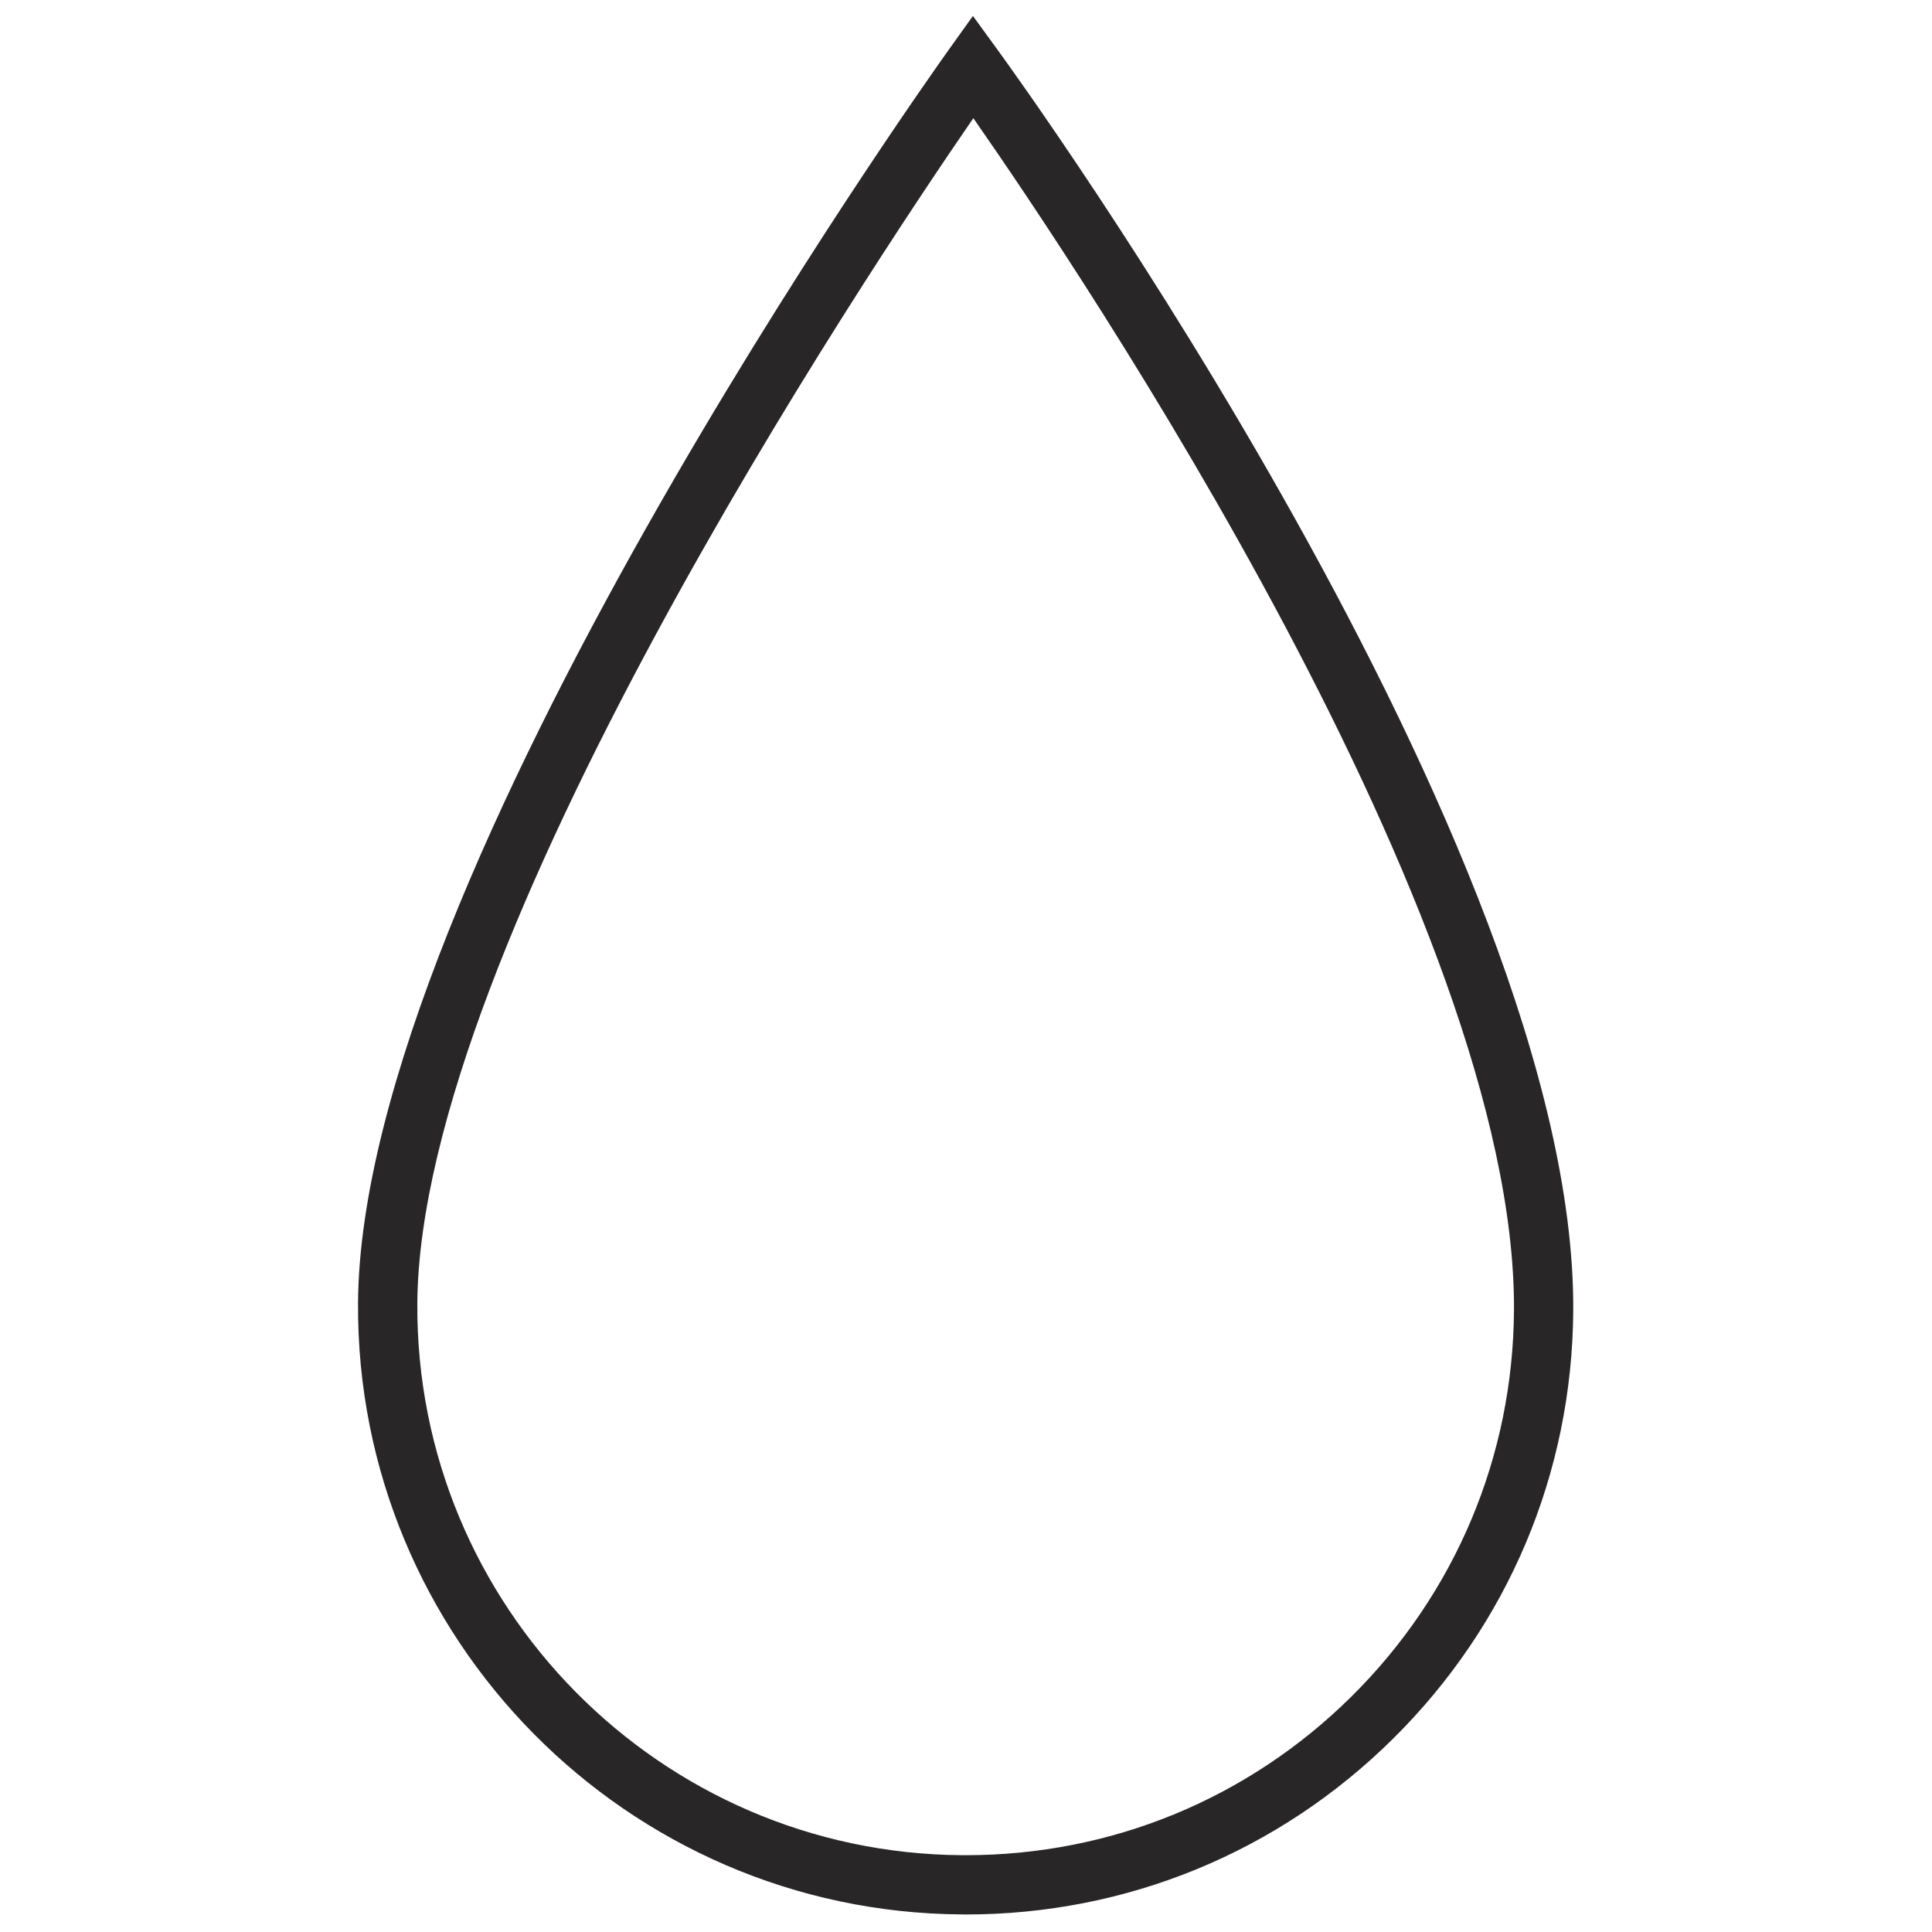 <svg
   xmlns:dc="http://purl.org/dc/elements/1.1/"
   xmlns:cc="http://creativecommons.org/ns#"
   xmlns:rdf="http://www.w3.org/1999/02/22-rdf-syntax-ns#"
   xmlns:svg="http://www.w3.org/2000/svg"
   xmlns="http://www.w3.org/2000/svg"
   xmlns:sodipodi="http://sodipodi.sourceforge.net/DTD/sodipodi-0.dtd"
   xmlns:inkscape="http://www.inkscape.org/namespaces/inkscape"
   version="1.1"
   id="svg2"
   xml:space="preserve"
   width="37.8"
   height="37.8"
   viewBox="0 0 37.8 37.8"
   sodipodi:docname="Cadence_Label_Icons_Drop.eps"><defs
     id="defs6" /><sodipodi:namedview
     pagecolor="#ffffff"
     bordercolor="#666666"
     borderopacity="1"
     objecttolerance="10"
     gridtolerance="10"
     guidetolerance="10"
     inkscape:pageopacity="0"
     inkscape:pageshadow="2"
     inkscape:window-width="640"
     inkscape:window-height="480"
     id="namedview4" /><g
     id="g10"
     inkscape:groupmode="layer"
     inkscape:label="ink_ext_XXXXXX"
     transform="matrix(1.333,0,0,-1.333,0,37.8)"><g
       id="g12"
       transform="scale(0.1)"><path
         d="M 222.215,91.273 C 222.563,148.434 158.746,243.461 142.863,266.227 126.844,242.965 61.57,144.938 61.254,92.242 60.984,47.867 96.867,11.547 141.242,11.273 c 0.176,0 0.348,0 0.52,0 21.308,0 41.367,8.242 56.535,23.223 15.293,15.117 23.789,35.273 23.918,56.777 M 141.766,2.574 c -0.192,0 -0.383,0 -0.578,0.008 C 92.019,2.875 52.254,43.121 52.551,92.301 52.934,154.809 135.77,271.391 139.293,276.324 l 3.508,4.903 3.551,-4.875 C 149.816,271.598 231.324,159.027 230.914,91.215 230.77,67.398 221.359,45.055 204.41,28.316 187.602,11.703 165.367,2.574 141.766,2.574"
         style="fill:#282626;fill-opacity:1;fill-rule:nonzero;stroke:none"
         id="path14" /></g></g>
</svg>